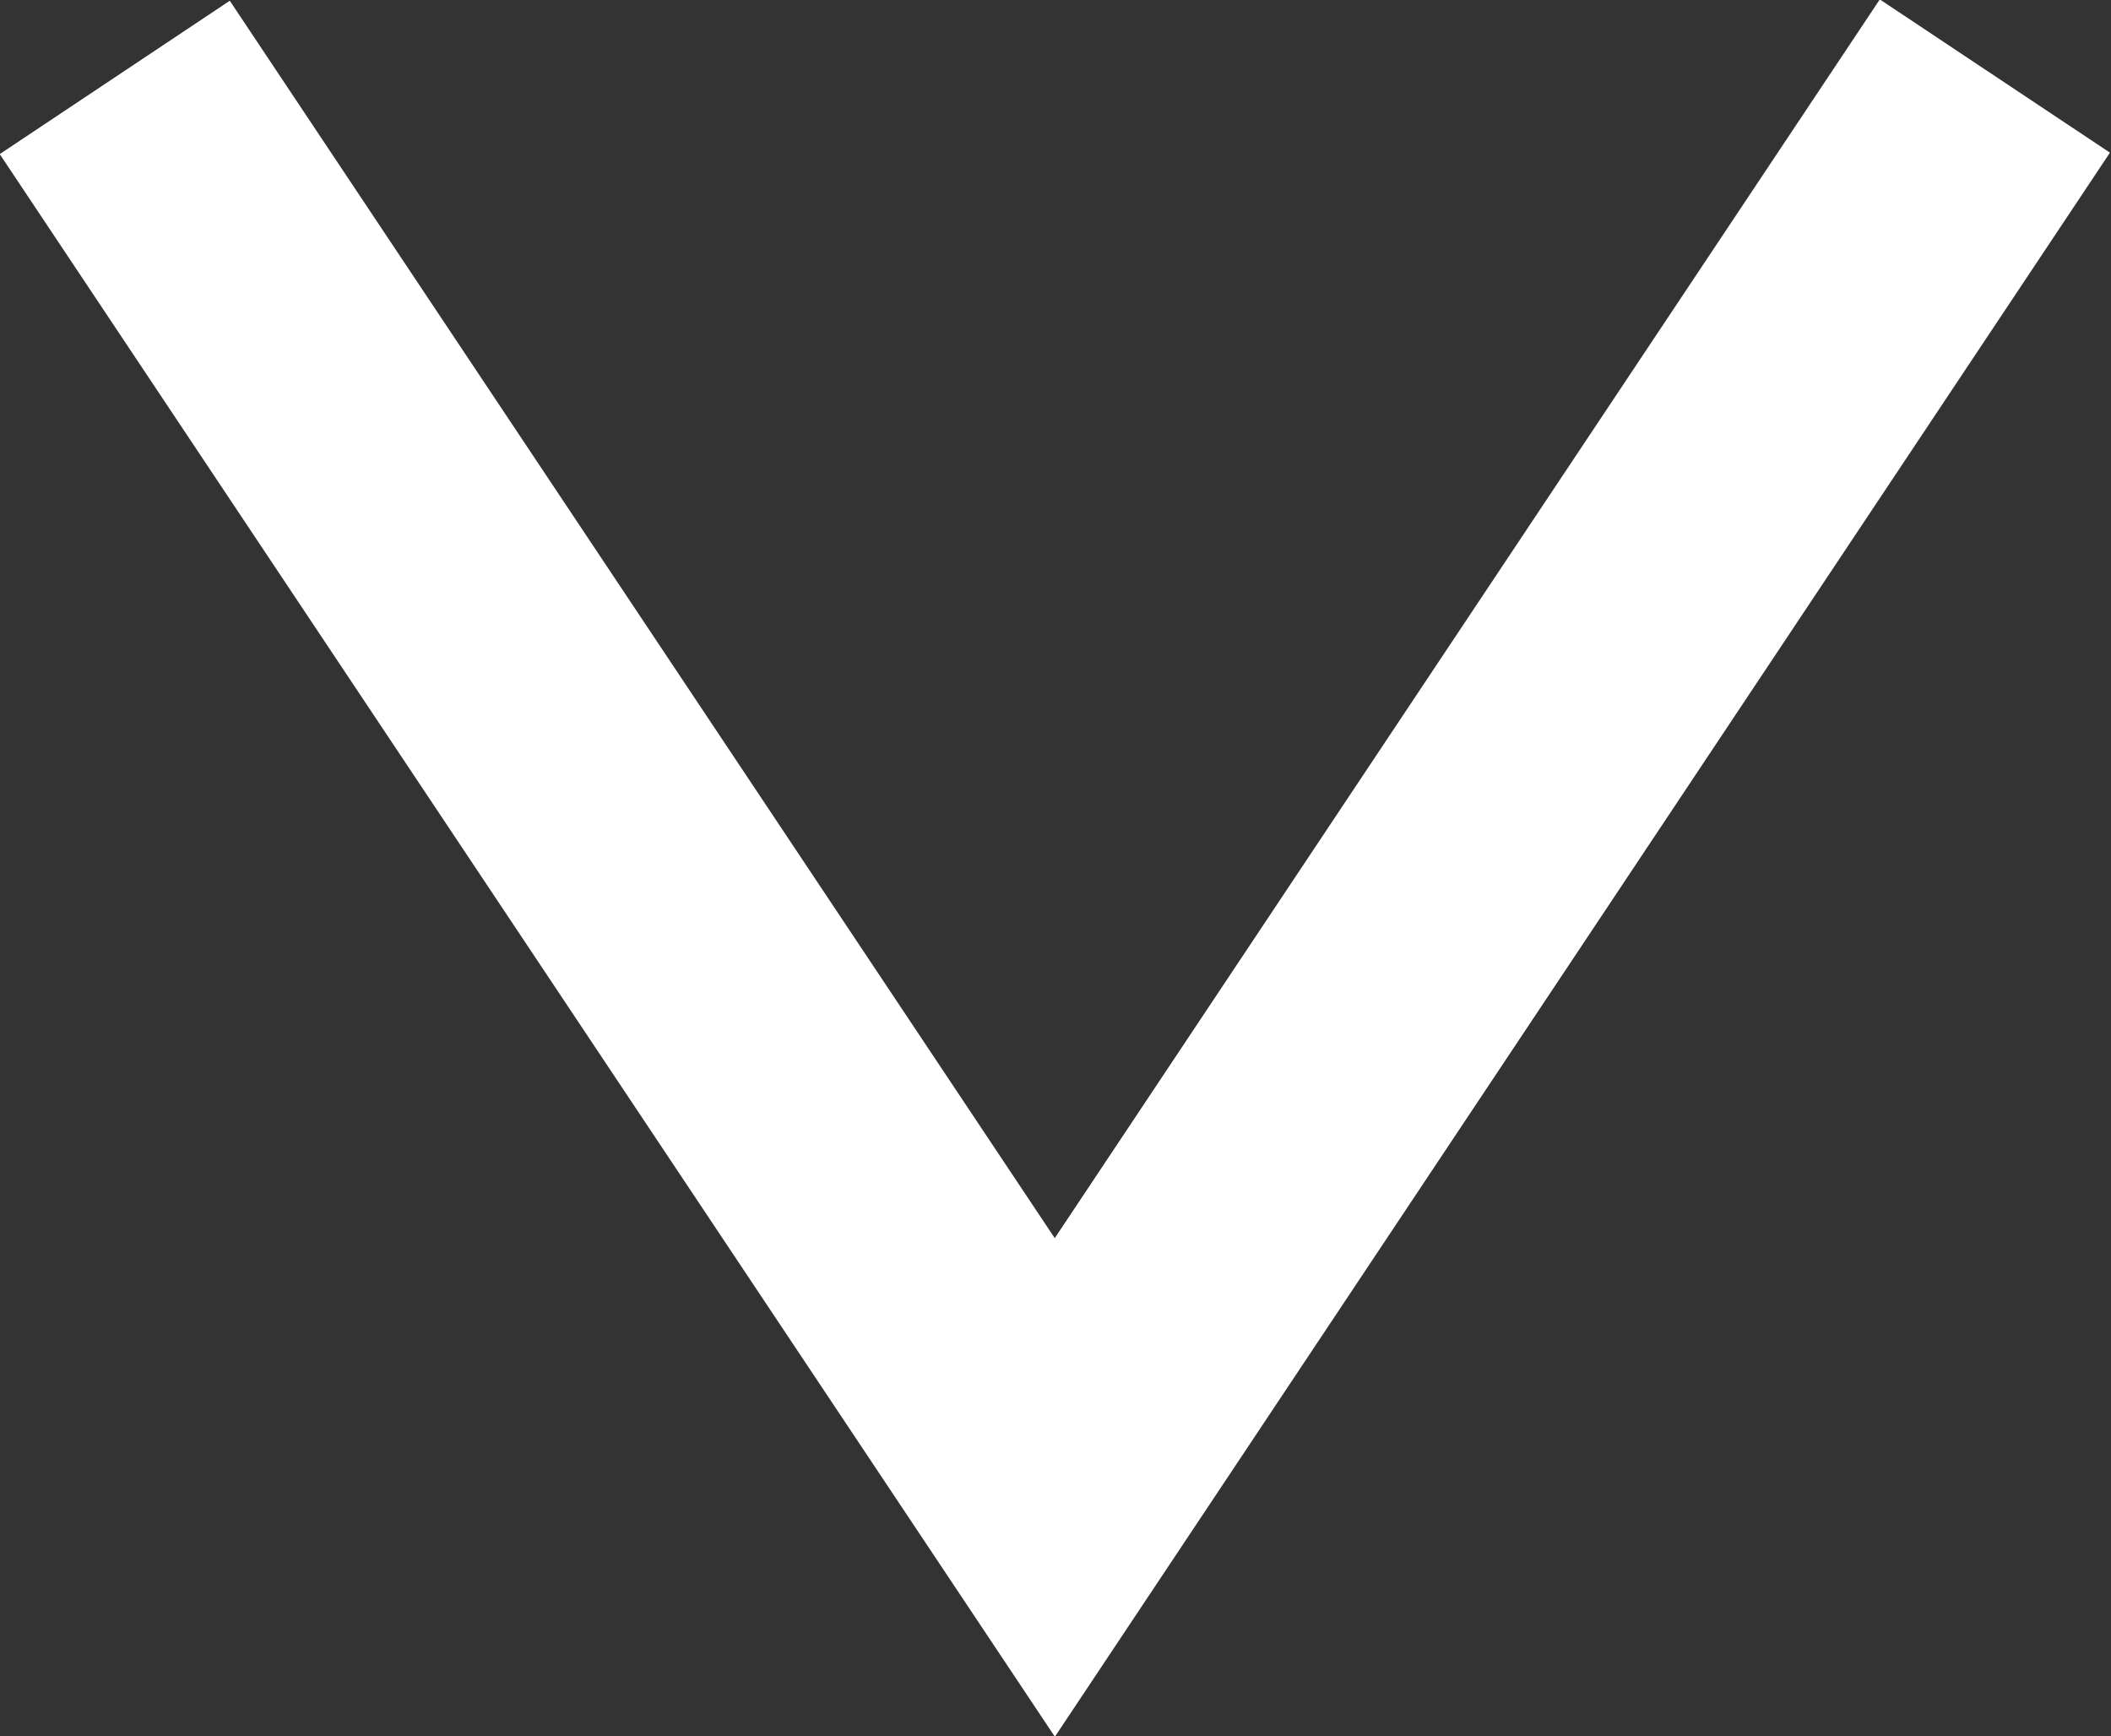 <svg viewBox="0 0 15.27 12.56" xmlns="http://www.w3.org/2000/svg"><rect x="0" y="0" width="15.27" height="12.56" fill="#333333" stroke="none"/><path d="m14.43.55-6.8 10.21-6.8-10.2" fill="none" stroke="#fff" stroke-miterlimit="10" stroke-width="2"/></svg>